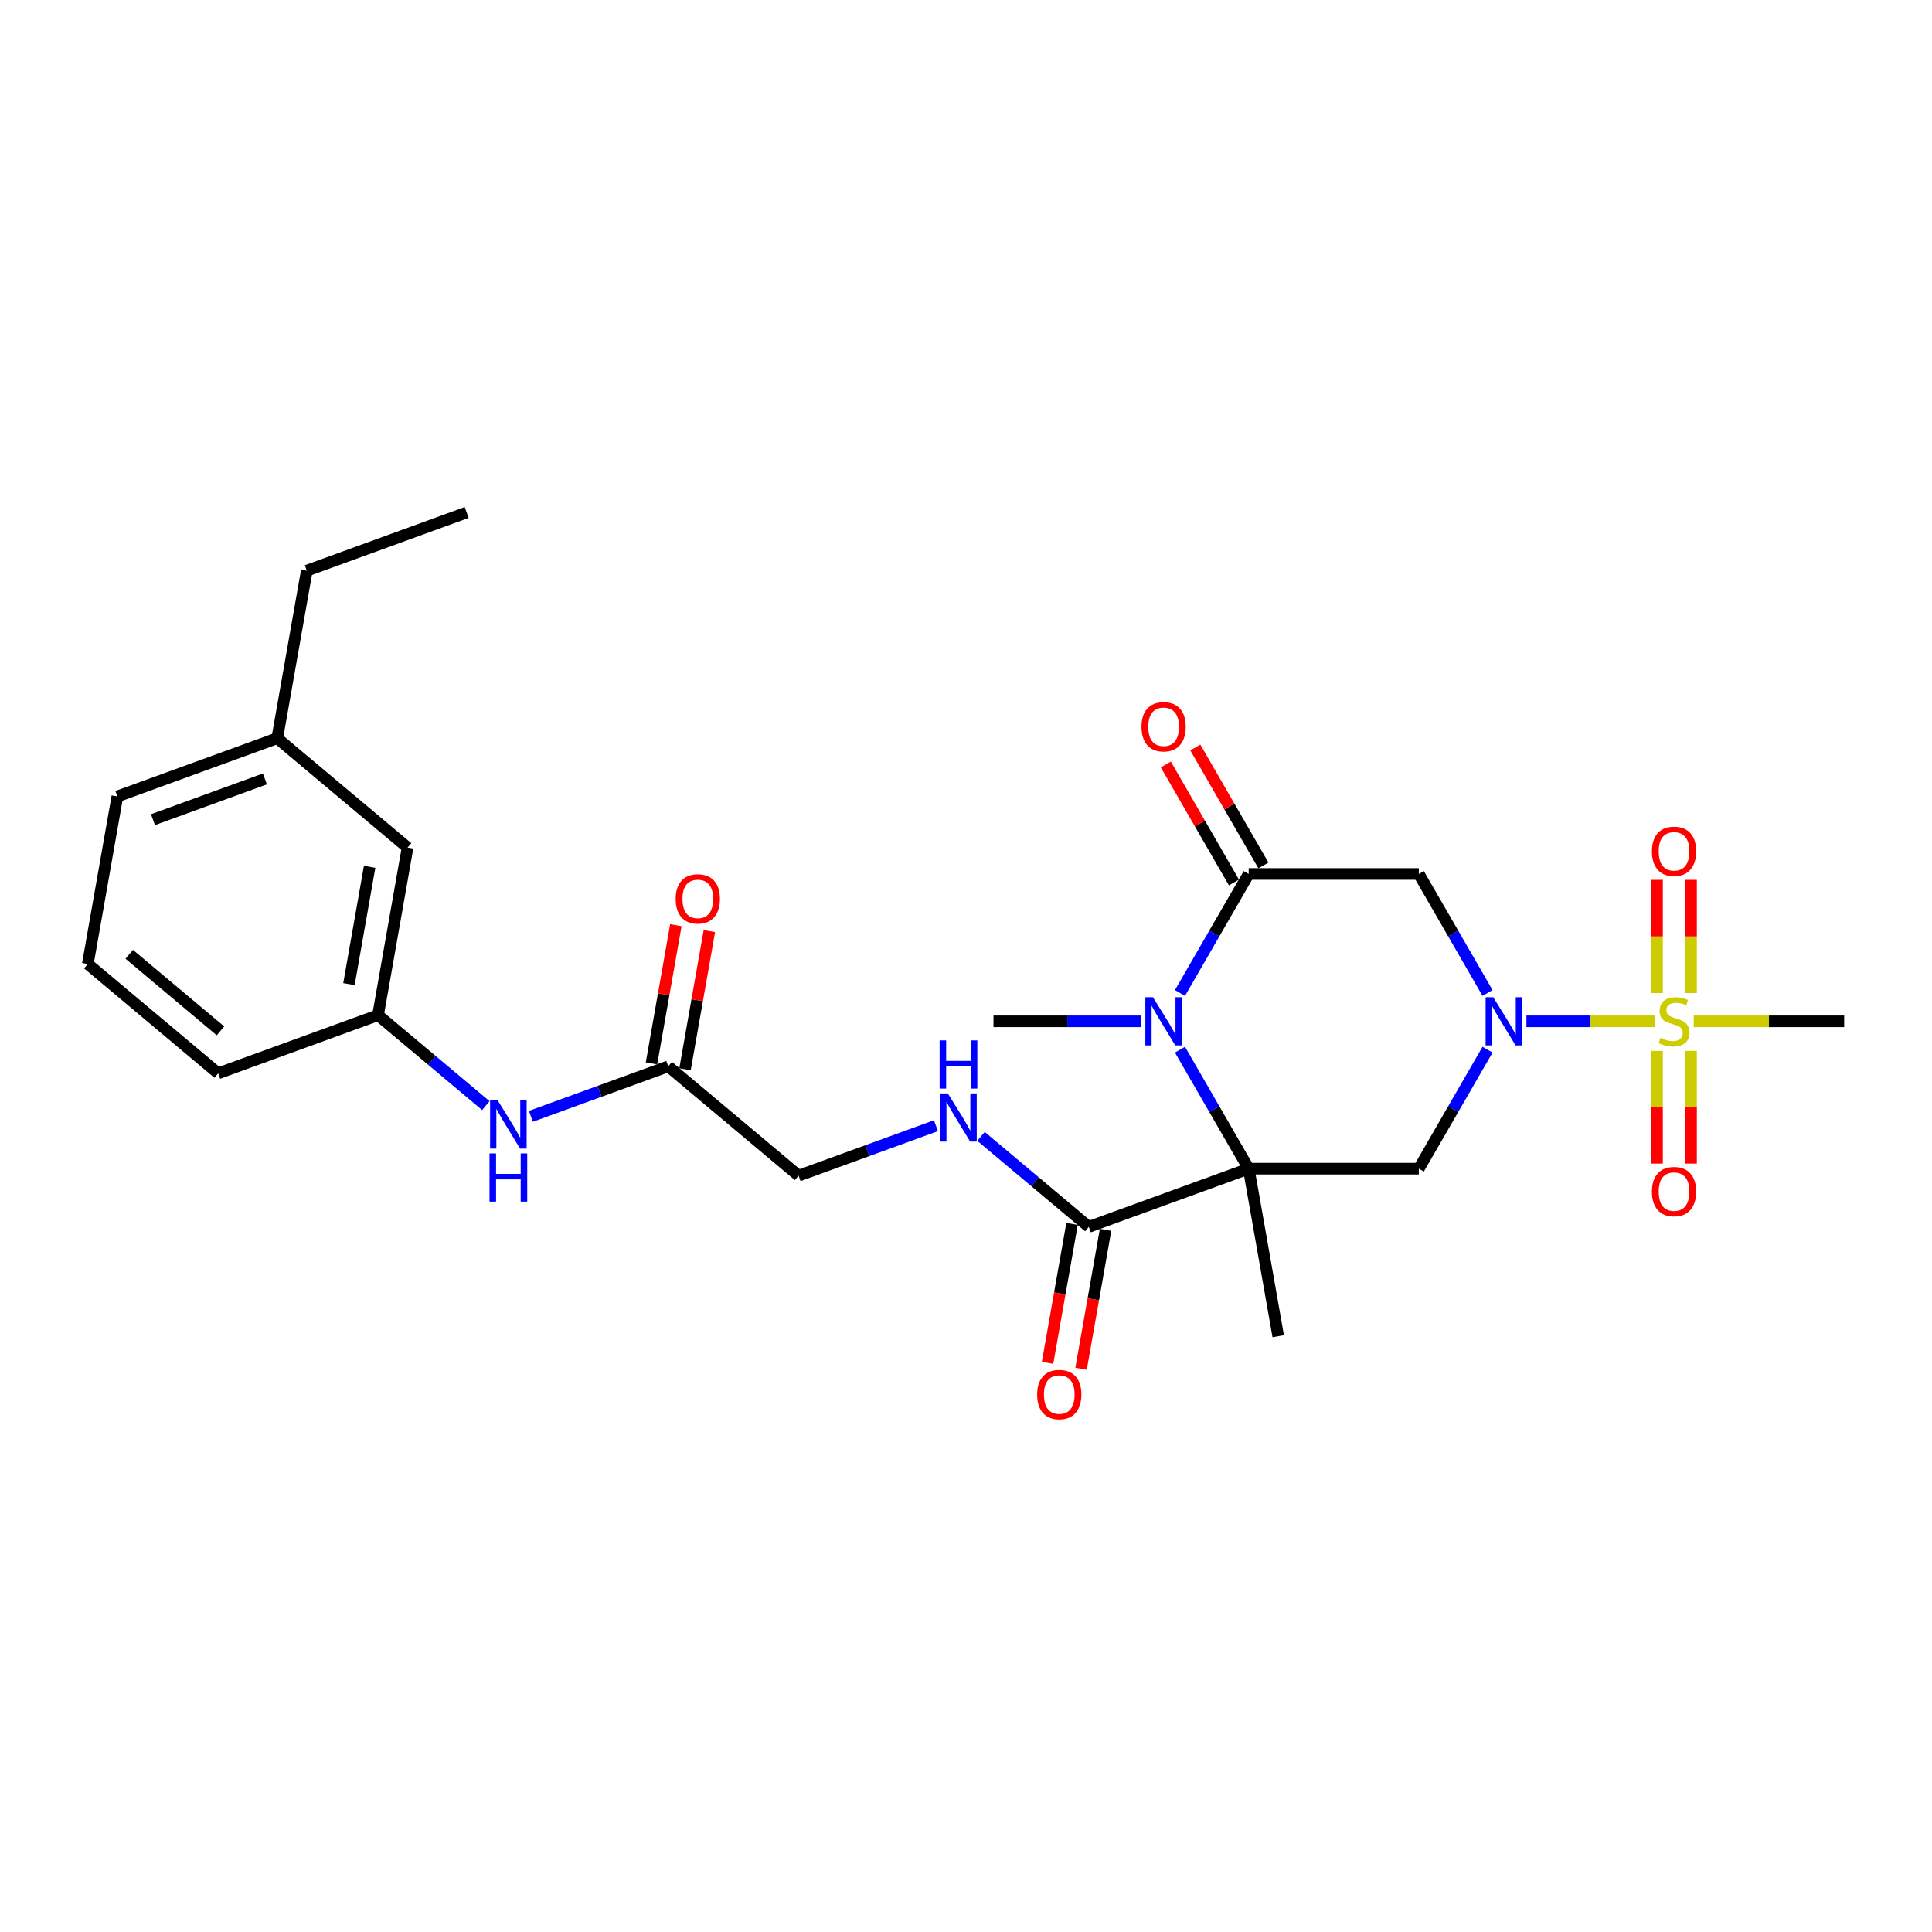 <?xml version='1.0' encoding='iso-8859-1'?>
<svg version='1.1' baseProfile='full'
              xmlns='http://www.w3.org/2000/svg'
                      xmlns:rdkit='http://www.rdkit.org/xml'
                      xmlns:xlink='http://www.w3.org/1999/xlink'
                  xml:space='preserve'
width='1000px' height='1000px' viewBox='0 0 1000 1000'>
<!-- END OF HEADER -->
<rect style='opacity:1.0;fill:#FFFFFF;stroke:none' width='1000' height='1000' x='0' y='0'> </rect>
<path class='bond-2' d='M 646.318,604.899 L 628.537,574.101' style='fill:none;fill-rule:evenodd;stroke:#000000;stroke-width:6px;stroke-linecap:butt;stroke-linejoin:miter;stroke-opacity:1' />
<path class='bond-2' d='M 628.537,574.101 L 610.756,543.304' style='fill:none;fill-rule:evenodd;stroke:#0000FF;stroke-width:6px;stroke-linecap:butt;stroke-linejoin:miter;stroke-opacity:1' />
<path class='bond-4' d='M 646.318,604.899 L 734.383,604.899' style='fill:none;fill-rule:evenodd;stroke:#000000;stroke-width:6px;stroke-linecap:butt;stroke-linejoin:miter;stroke-opacity:1' />
<path class='bond-6' d='M 646.318,604.899 L 563.564,635.019' style='fill:none;fill-rule:evenodd;stroke:#000000;stroke-width:6px;stroke-linecap:butt;stroke-linejoin:miter;stroke-opacity:1' />
<path class='bond-17' d='M 646.318,604.899 L 661.61,691.626' style='fill:none;fill-rule:evenodd;stroke:#000000;stroke-width:6px;stroke-linecap:butt;stroke-linejoin:miter;stroke-opacity:1' />
<path class='bond-0' d='M 769.945,543.304 L 752.164,574.101' style='fill:none;fill-rule:evenodd;stroke:#0000FF;stroke-width:6px;stroke-linecap:butt;stroke-linejoin:miter;stroke-opacity:1' />
<path class='bond-0' d='M 752.164,574.101 L 734.383,604.899' style='fill:none;fill-rule:evenodd;stroke:#000000;stroke-width:6px;stroke-linecap:butt;stroke-linejoin:miter;stroke-opacity:1' />
<path class='bond-1' d='M 790.075,528.632 L 823.325,528.632' style='fill:none;fill-rule:evenodd;stroke:#0000FF;stroke-width:6px;stroke-linecap:butt;stroke-linejoin:miter;stroke-opacity:1' />
<path class='bond-1' d='M 823.325,528.632 L 856.574,528.632' style='fill:none;fill-rule:evenodd;stroke:#CCCC00;stroke-width:6px;stroke-linecap:butt;stroke-linejoin:miter;stroke-opacity:1' />
<path class='bond-5' d='M 769.945,513.96 L 752.164,483.163' style='fill:none;fill-rule:evenodd;stroke:#0000FF;stroke-width:6px;stroke-linecap:butt;stroke-linejoin:miter;stroke-opacity:1' />
<path class='bond-5' d='M 752.164,483.163 L 734.383,452.365' style='fill:none;fill-rule:evenodd;stroke:#000000;stroke-width:6px;stroke-linecap:butt;stroke-linejoin:miter;stroke-opacity:1' />
<path class='bond-8' d='M 875.287,513.996 L 875.287,484.698' style='fill:none;fill-rule:evenodd;stroke:#CCCC00;stroke-width:6px;stroke-linecap:butt;stroke-linejoin:miter;stroke-opacity:1' />
<path class='bond-8' d='M 875.287,484.698 L 875.287,455.401' style='fill:none;fill-rule:evenodd;stroke:#FF0000;stroke-width:6px;stroke-linecap:butt;stroke-linejoin:miter;stroke-opacity:1' />
<path class='bond-8' d='M 857.674,513.996 L 857.674,484.698' style='fill:none;fill-rule:evenodd;stroke:#CCCC00;stroke-width:6px;stroke-linecap:butt;stroke-linejoin:miter;stroke-opacity:1' />
<path class='bond-8' d='M 857.674,484.698 L 857.674,455.401' style='fill:none;fill-rule:evenodd;stroke:#FF0000;stroke-width:6px;stroke-linecap:butt;stroke-linejoin:miter;stroke-opacity:1' />
<path class='bond-9' d='M 857.674,543.938 L 857.674,573.102' style='fill:none;fill-rule:evenodd;stroke:#CCCC00;stroke-width:6px;stroke-linecap:butt;stroke-linejoin:miter;stroke-opacity:1' />
<path class='bond-9' d='M 857.674,573.102 L 857.674,602.267' style='fill:none;fill-rule:evenodd;stroke:#FF0000;stroke-width:6px;stroke-linecap:butt;stroke-linejoin:miter;stroke-opacity:1' />
<path class='bond-9' d='M 875.287,543.938 L 875.287,573.102' style='fill:none;fill-rule:evenodd;stroke:#CCCC00;stroke-width:6px;stroke-linecap:butt;stroke-linejoin:miter;stroke-opacity:1' />
<path class='bond-9' d='M 875.287,573.102 L 875.287,602.267' style='fill:none;fill-rule:evenodd;stroke:#FF0000;stroke-width:6px;stroke-linecap:butt;stroke-linejoin:miter;stroke-opacity:1' />
<path class='bond-18' d='M 876.678,528.632 L 915.612,528.632' style='fill:none;fill-rule:evenodd;stroke:#CCCC00;stroke-width:6px;stroke-linecap:butt;stroke-linejoin:miter;stroke-opacity:1' />
<path class='bond-18' d='M 915.612,528.632 L 954.545,528.632' style='fill:none;fill-rule:evenodd;stroke:#000000;stroke-width:6px;stroke-linecap:butt;stroke-linejoin:miter;stroke-opacity:1' />
<path class='bond-3' d='M 610.756,513.96 L 628.537,483.163' style='fill:none;fill-rule:evenodd;stroke:#0000FF;stroke-width:6px;stroke-linecap:butt;stroke-linejoin:miter;stroke-opacity:1' />
<path class='bond-3' d='M 628.537,483.163 L 646.318,452.365' style='fill:none;fill-rule:evenodd;stroke:#000000;stroke-width:6px;stroke-linecap:butt;stroke-linejoin:miter;stroke-opacity:1' />
<path class='bond-19' d='M 590.625,528.632 L 552.423,528.632' style='fill:none;fill-rule:evenodd;stroke:#0000FF;stroke-width:6px;stroke-linecap:butt;stroke-linejoin:miter;stroke-opacity:1' />
<path class='bond-19' d='M 552.423,528.632 L 514.22,528.632' style='fill:none;fill-rule:evenodd;stroke:#000000;stroke-width:6px;stroke-linecap:butt;stroke-linejoin:miter;stroke-opacity:1' />
<path class='bond-12' d='M 653.944,447.962 L 636.316,417.429' style='fill:none;fill-rule:evenodd;stroke:#000000;stroke-width:6px;stroke-linecap:butt;stroke-linejoin:miter;stroke-opacity:1' />
<path class='bond-12' d='M 636.316,417.429 L 618.688,386.896' style='fill:none;fill-rule:evenodd;stroke:#FF0000;stroke-width:6px;stroke-linecap:butt;stroke-linejoin:miter;stroke-opacity:1' />
<path class='bond-12' d='M 638.691,456.769 L 621.063,426.235' style='fill:none;fill-rule:evenodd;stroke:#000000;stroke-width:6px;stroke-linecap:butt;stroke-linejoin:miter;stroke-opacity:1' />
<path class='bond-12' d='M 621.063,426.235 L 603.434,395.702' style='fill:none;fill-rule:evenodd;stroke:#FF0000;stroke-width:6px;stroke-linecap:butt;stroke-linejoin:miter;stroke-opacity:1' />
<path class='bond-27' d='M 646.318,452.365 L 734.383,452.365' style='fill:none;fill-rule:evenodd;stroke:#000000;stroke-width:6px;stroke-linecap:butt;stroke-linejoin:miter;stroke-opacity:1' />
<path class='bond-7' d='M 563.564,635.019 L 535.663,611.607' style='fill:none;fill-rule:evenodd;stroke:#000000;stroke-width:6px;stroke-linecap:butt;stroke-linejoin:miter;stroke-opacity:1' />
<path class='bond-7' d='M 535.663,611.607 L 507.762,588.195' style='fill:none;fill-rule:evenodd;stroke:#0000FF;stroke-width:6px;stroke-linecap:butt;stroke-linejoin:miter;stroke-opacity:1' />
<path class='bond-13' d='M 554.891,633.489 L 548.551,669.447' style='fill:none;fill-rule:evenodd;stroke:#000000;stroke-width:6px;stroke-linecap:butt;stroke-linejoin:miter;stroke-opacity:1' />
<path class='bond-13' d='M 548.551,669.447 L 542.211,705.404' style='fill:none;fill-rule:evenodd;stroke:#FF0000;stroke-width:6px;stroke-linecap:butt;stroke-linejoin:miter;stroke-opacity:1' />
<path class='bond-13' d='M 572.236,636.548 L 565.896,672.505' style='fill:none;fill-rule:evenodd;stroke:#000000;stroke-width:6px;stroke-linecap:butt;stroke-linejoin:miter;stroke-opacity:1' />
<path class='bond-13' d='M 565.896,672.505 L 559.556,708.462' style='fill:none;fill-rule:evenodd;stroke:#FF0000;stroke-width:6px;stroke-linecap:butt;stroke-linejoin:miter;stroke-opacity:1' />
<path class='bond-16' d='M 484.442,582.655 L 448.895,595.593' style='fill:none;fill-rule:evenodd;stroke:#0000FF;stroke-width:6px;stroke-linecap:butt;stroke-linejoin:miter;stroke-opacity:1' />
<path class='bond-16' d='M 448.895,595.593 L 413.348,608.531' style='fill:none;fill-rule:evenodd;stroke:#000000;stroke-width:6px;stroke-linecap:butt;stroke-linejoin:miter;stroke-opacity:1' />
<path class='bond-10' d='M 345.886,551.924 L 413.348,608.531' style='fill:none;fill-rule:evenodd;stroke:#000000;stroke-width:6px;stroke-linecap:butt;stroke-linejoin:miter;stroke-opacity:1' />
<path class='bond-11' d='M 345.886,551.924 L 310.339,564.862' style='fill:none;fill-rule:evenodd;stroke:#000000;stroke-width:6px;stroke-linecap:butt;stroke-linejoin:miter;stroke-opacity:1' />
<path class='bond-11' d='M 310.339,564.862 L 274.792,577.801' style='fill:none;fill-rule:evenodd;stroke:#0000FF;stroke-width:6px;stroke-linecap:butt;stroke-linejoin:miter;stroke-opacity:1' />
<path class='bond-15' d='M 354.559,553.454 L 360.865,517.69' style='fill:none;fill-rule:evenodd;stroke:#000000;stroke-width:6px;stroke-linecap:butt;stroke-linejoin:miter;stroke-opacity:1' />
<path class='bond-15' d='M 360.865,517.69 L 367.171,481.926' style='fill:none;fill-rule:evenodd;stroke:#FF0000;stroke-width:6px;stroke-linecap:butt;stroke-linejoin:miter;stroke-opacity:1' />
<path class='bond-15' d='M 337.213,550.395 L 343.52,514.632' style='fill:none;fill-rule:evenodd;stroke:#000000;stroke-width:6px;stroke-linecap:butt;stroke-linejoin:miter;stroke-opacity:1' />
<path class='bond-15' d='M 343.52,514.632 L 349.826,478.868' style='fill:none;fill-rule:evenodd;stroke:#FF0000;stroke-width:6px;stroke-linecap:butt;stroke-linejoin:miter;stroke-opacity:1' />
<path class='bond-14' d='M 251.472,572.261 L 223.571,548.849' style='fill:none;fill-rule:evenodd;stroke:#0000FF;stroke-width:6px;stroke-linecap:butt;stroke-linejoin:miter;stroke-opacity:1' />
<path class='bond-14' d='M 223.571,548.849 L 195.67,525.437' style='fill:none;fill-rule:evenodd;stroke:#000000;stroke-width:6px;stroke-linecap:butt;stroke-linejoin:miter;stroke-opacity:1' />
<path class='bond-20' d='M 195.67,525.437 L 210.963,438.71' style='fill:none;fill-rule:evenodd;stroke:#000000;stroke-width:6px;stroke-linecap:butt;stroke-linejoin:miter;stroke-opacity:1' />
<path class='bond-20' d='M 180.619,509.37 L 191.323,448.661' style='fill:none;fill-rule:evenodd;stroke:#000000;stroke-width:6px;stroke-linecap:butt;stroke-linejoin:miter;stroke-opacity:1' />
<path class='bond-23' d='M 195.67,525.437 L 112.916,555.557' style='fill:none;fill-rule:evenodd;stroke:#000000;stroke-width:6px;stroke-linecap:butt;stroke-linejoin:miter;stroke-opacity:1' />
<path class='bond-21' d='M 210.963,438.71 L 143.501,382.103' style='fill:none;fill-rule:evenodd;stroke:#000000;stroke-width:6px;stroke-linecap:butt;stroke-linejoin:miter;stroke-opacity:1' />
<path class='bond-25' d='M 143.501,382.103 L 158.793,295.376' style='fill:none;fill-rule:evenodd;stroke:#000000;stroke-width:6px;stroke-linecap:butt;stroke-linejoin:miter;stroke-opacity:1' />
<path class='bond-28' d='M 143.501,382.103 L 60.747,412.223' style='fill:none;fill-rule:evenodd;stroke:#000000;stroke-width:6px;stroke-linecap:butt;stroke-linejoin:miter;stroke-opacity:1' />
<path class='bond-28' d='M 137.112,403.172 L 79.184,424.256' style='fill:none;fill-rule:evenodd;stroke:#000000;stroke-width:6px;stroke-linecap:butt;stroke-linejoin:miter;stroke-opacity:1' />
<path class='bond-22' d='M 45.455,498.95 L 112.916,555.557' style='fill:none;fill-rule:evenodd;stroke:#000000;stroke-width:6px;stroke-linecap:butt;stroke-linejoin:miter;stroke-opacity:1' />
<path class='bond-22' d='M 66.895,493.949 L 114.118,533.574' style='fill:none;fill-rule:evenodd;stroke:#000000;stroke-width:6px;stroke-linecap:butt;stroke-linejoin:miter;stroke-opacity:1' />
<path class='bond-24' d='M 45.455,498.95 L 60.747,412.223' style='fill:none;fill-rule:evenodd;stroke:#000000;stroke-width:6px;stroke-linecap:butt;stroke-linejoin:miter;stroke-opacity:1' />
<path class='bond-26' d='M 158.793,295.376 L 241.547,265.256' style='fill:none;fill-rule:evenodd;stroke:#000000;stroke-width:6px;stroke-linecap:butt;stroke-linejoin:miter;stroke-opacity:1' />
<path  class='atom-1' d='M 772.902 516.162
L 781.075 529.372
Q 781.885 530.675, 783.188 533.035
Q 784.492 535.395, 784.562 535.536
L 784.562 516.162
L 787.874 516.162
L 787.874 541.102
L 784.457 541.102
L 775.685 526.659
Q 774.664 524.969, 773.572 523.031
Q 772.515 521.094, 772.198 520.495
L 772.198 541.102
L 768.957 541.102
L 768.957 516.162
L 772.902 516.162
' fill='#0000FF'/>
<path  class='atom-2' d='M 859.435 537.192
Q 859.717 537.298, 860.879 537.791
Q 862.042 538.284, 863.31 538.601
Q 864.613 538.883, 865.882 538.883
Q 868.242 538.883, 869.616 537.756
Q 870.989 536.593, 870.989 534.585
Q 870.989 533.211, 870.285 532.366
Q 869.616 531.521, 868.559 531.063
Q 867.502 530.605, 865.741 530.076
Q 863.521 529.407, 862.183 528.773
Q 860.879 528.139, 859.928 526.8
Q 859.012 525.462, 859.012 523.207
Q 859.012 520.072, 861.126 518.135
Q 863.275 516.197, 867.502 516.197
Q 870.39 516.197, 873.667 517.571
L 872.856 520.283
Q 869.862 519.051, 867.608 519.051
Q 865.177 519.051, 863.838 520.072
Q 862.5 521.058, 862.535 522.784
Q 862.535 524.123, 863.204 524.933
Q 863.909 525.743, 864.895 526.201
Q 865.917 526.659, 867.608 527.188
Q 869.862 527.892, 871.201 528.597
Q 872.539 529.301, 873.49 530.746
Q 874.477 532.155, 874.477 534.585
Q 874.477 538.037, 872.152 539.904
Q 869.862 541.736, 866.022 541.736
Q 863.803 541.736, 862.112 541.243
Q 860.457 540.785, 858.484 539.975
L 859.435 537.192
' fill='#CCCC00'/>
<path  class='atom-3' d='M 596.772 516.162
L 604.945 529.372
Q 605.755 530.675, 607.058 533.035
Q 608.362 535.395, 608.432 535.536
L 608.432 516.162
L 611.743 516.162
L 611.743 541.102
L 608.327 541.102
L 599.555 526.659
Q 598.534 524.969, 597.442 523.031
Q 596.385 521.094, 596.068 520.495
L 596.068 541.102
L 592.827 541.102
L 592.827 516.162
L 596.772 516.162
' fill='#0000FF'/>
<path  class='atom-8' d='M 490.589 565.941
L 498.762 579.151
Q 499.572 580.455, 500.875 582.815
Q 502.178 585.175, 502.249 585.316
L 502.249 565.941
L 505.56 565.941
L 505.56 590.881
L 502.143 590.881
L 493.372 576.439
Q 492.35 574.748, 491.258 572.811
Q 490.202 570.873, 489.885 570.274
L 489.885 590.881
L 486.644 590.881
L 486.644 565.941
L 490.589 565.941
' fill='#0000FF'/>
<path  class='atom-8' d='M 486.344 538.507
L 489.726 538.507
L 489.726 549.11
L 502.478 549.11
L 502.478 538.507
L 505.86 538.507
L 505.86 563.447
L 502.478 563.447
L 502.478 551.929
L 489.726 551.929
L 489.726 563.447
L 486.344 563.447
L 486.344 538.507
' fill='#0000FF'/>
<path  class='atom-9' d='M 855.032 440.637
Q 855.032 434.649, 857.991 431.303
Q 860.95 427.956, 866.48 427.956
Q 872.011 427.956, 874.97 431.303
Q 877.929 434.649, 877.929 440.637
Q 877.929 446.696, 874.935 450.148
Q 871.94 453.565, 866.48 453.565
Q 860.985 453.565, 857.991 450.148
Q 855.032 446.732, 855.032 440.637
M 866.48 450.747
Q 870.285 450.747, 872.328 448.211
Q 874.406 445.64, 874.406 440.637
Q 874.406 435.741, 872.328 433.275
Q 870.285 430.774, 866.48 430.774
Q 862.676 430.774, 860.598 433.24
Q 858.555 435.706, 858.555 440.637
Q 858.555 445.675, 860.598 448.211
Q 862.676 450.747, 866.48 450.747
' fill='#FF0000'/>
<path  class='atom-10' d='M 855.032 616.768
Q 855.032 610.779, 857.991 607.433
Q 860.95 604.086, 866.48 604.086
Q 872.011 604.086, 874.97 607.433
Q 877.929 610.779, 877.929 616.768
Q 877.929 622.826, 874.935 626.279
Q 871.94 629.695, 866.48 629.695
Q 860.985 629.695, 857.991 626.279
Q 855.032 622.862, 855.032 616.768
M 866.48 626.877
Q 870.285 626.877, 872.328 624.341
Q 874.406 621.77, 874.406 616.768
Q 874.406 611.871, 872.328 609.405
Q 870.285 606.904, 866.48 606.904
Q 862.676 606.904, 860.598 609.37
Q 858.555 611.836, 858.555 616.768
Q 858.555 621.805, 860.598 624.341
Q 862.676 626.877, 866.48 626.877
' fill='#FF0000'/>
<path  class='atom-12' d='M 257.619 569.574
L 265.792 582.784
Q 266.602 584.088, 267.905 586.448
Q 269.209 588.808, 269.279 588.949
L 269.279 569.574
L 272.59 569.574
L 272.59 594.514
L 269.173 594.514
L 260.402 580.072
Q 259.381 578.381, 258.289 576.443
Q 257.232 574.506, 256.915 573.907
L 256.915 594.514
L 253.674 594.514
L 253.674 569.574
L 257.619 569.574
' fill='#0000FF'/>
<path  class='atom-12' d='M 253.374 597.008
L 256.756 597.008
L 256.756 607.611
L 269.508 607.611
L 269.508 597.008
L 272.89 597.008
L 272.89 621.948
L 269.508 621.948
L 269.508 610.43
L 256.756 610.43
L 256.756 621.948
L 253.374 621.948
L 253.374 597.008
' fill='#0000FF'/>
<path  class='atom-13' d='M 590.837 376.169
Q 590.837 370.181, 593.796 366.834
Q 596.755 363.488, 602.285 363.488
Q 607.816 363.488, 610.775 366.834
Q 613.734 370.181, 613.734 376.169
Q 613.734 382.228, 610.74 385.68
Q 607.745 389.097, 602.285 389.097
Q 596.79 389.097, 593.796 385.68
Q 590.837 382.263, 590.837 376.169
M 602.285 386.279
Q 606.09 386.279, 608.133 383.743
Q 610.211 381.171, 610.211 376.169
Q 610.211 371.273, 608.133 368.807
Q 606.09 366.306, 602.285 366.306
Q 598.481 366.306, 596.403 368.772
Q 594.359 371.238, 594.359 376.169
Q 594.359 381.207, 596.403 383.743
Q 598.481 386.279, 602.285 386.279
' fill='#FF0000'/>
<path  class='atom-14' d='M 536.823 721.816
Q 536.823 715.828, 539.782 712.481
Q 542.741 709.135, 548.271 709.135
Q 553.802 709.135, 556.761 712.481
Q 559.72 715.828, 559.72 721.816
Q 559.72 727.875, 556.726 731.327
Q 553.731 734.744, 548.271 734.744
Q 542.776 734.744, 539.782 731.327
Q 536.823 727.91, 536.823 721.816
M 548.271 731.926
Q 552.076 731.926, 554.119 729.39
Q 556.197 726.818, 556.197 721.816
Q 556.197 716.92, 554.119 714.454
Q 552.076 711.953, 548.271 711.953
Q 544.467 711.953, 542.389 714.419
Q 540.346 716.885, 540.346 721.816
Q 540.346 726.854, 542.389 729.39
Q 544.467 731.926, 548.271 731.926
' fill='#FF0000'/>
<path  class='atom-16' d='M 349.73 465.268
Q 349.73 459.279, 352.689 455.933
Q 355.648 452.586, 361.179 452.586
Q 366.709 452.586, 369.668 455.933
Q 372.627 459.279, 372.627 465.268
Q 372.627 471.327, 369.633 474.779
Q 366.639 478.196, 361.179 478.196
Q 355.683 478.196, 352.689 474.779
Q 349.73 471.362, 349.73 465.268
M 361.179 475.378
Q 364.983 475.378, 367.026 472.841
Q 369.104 470.27, 369.104 465.268
Q 369.104 460.371, 367.026 457.905
Q 364.983 455.404, 361.179 455.404
Q 357.374 455.404, 355.296 457.87
Q 353.253 460.336, 353.253 465.268
Q 353.253 470.305, 355.296 472.841
Q 357.374 475.378, 361.179 475.378
' fill='#FF0000'/>
</svg>
